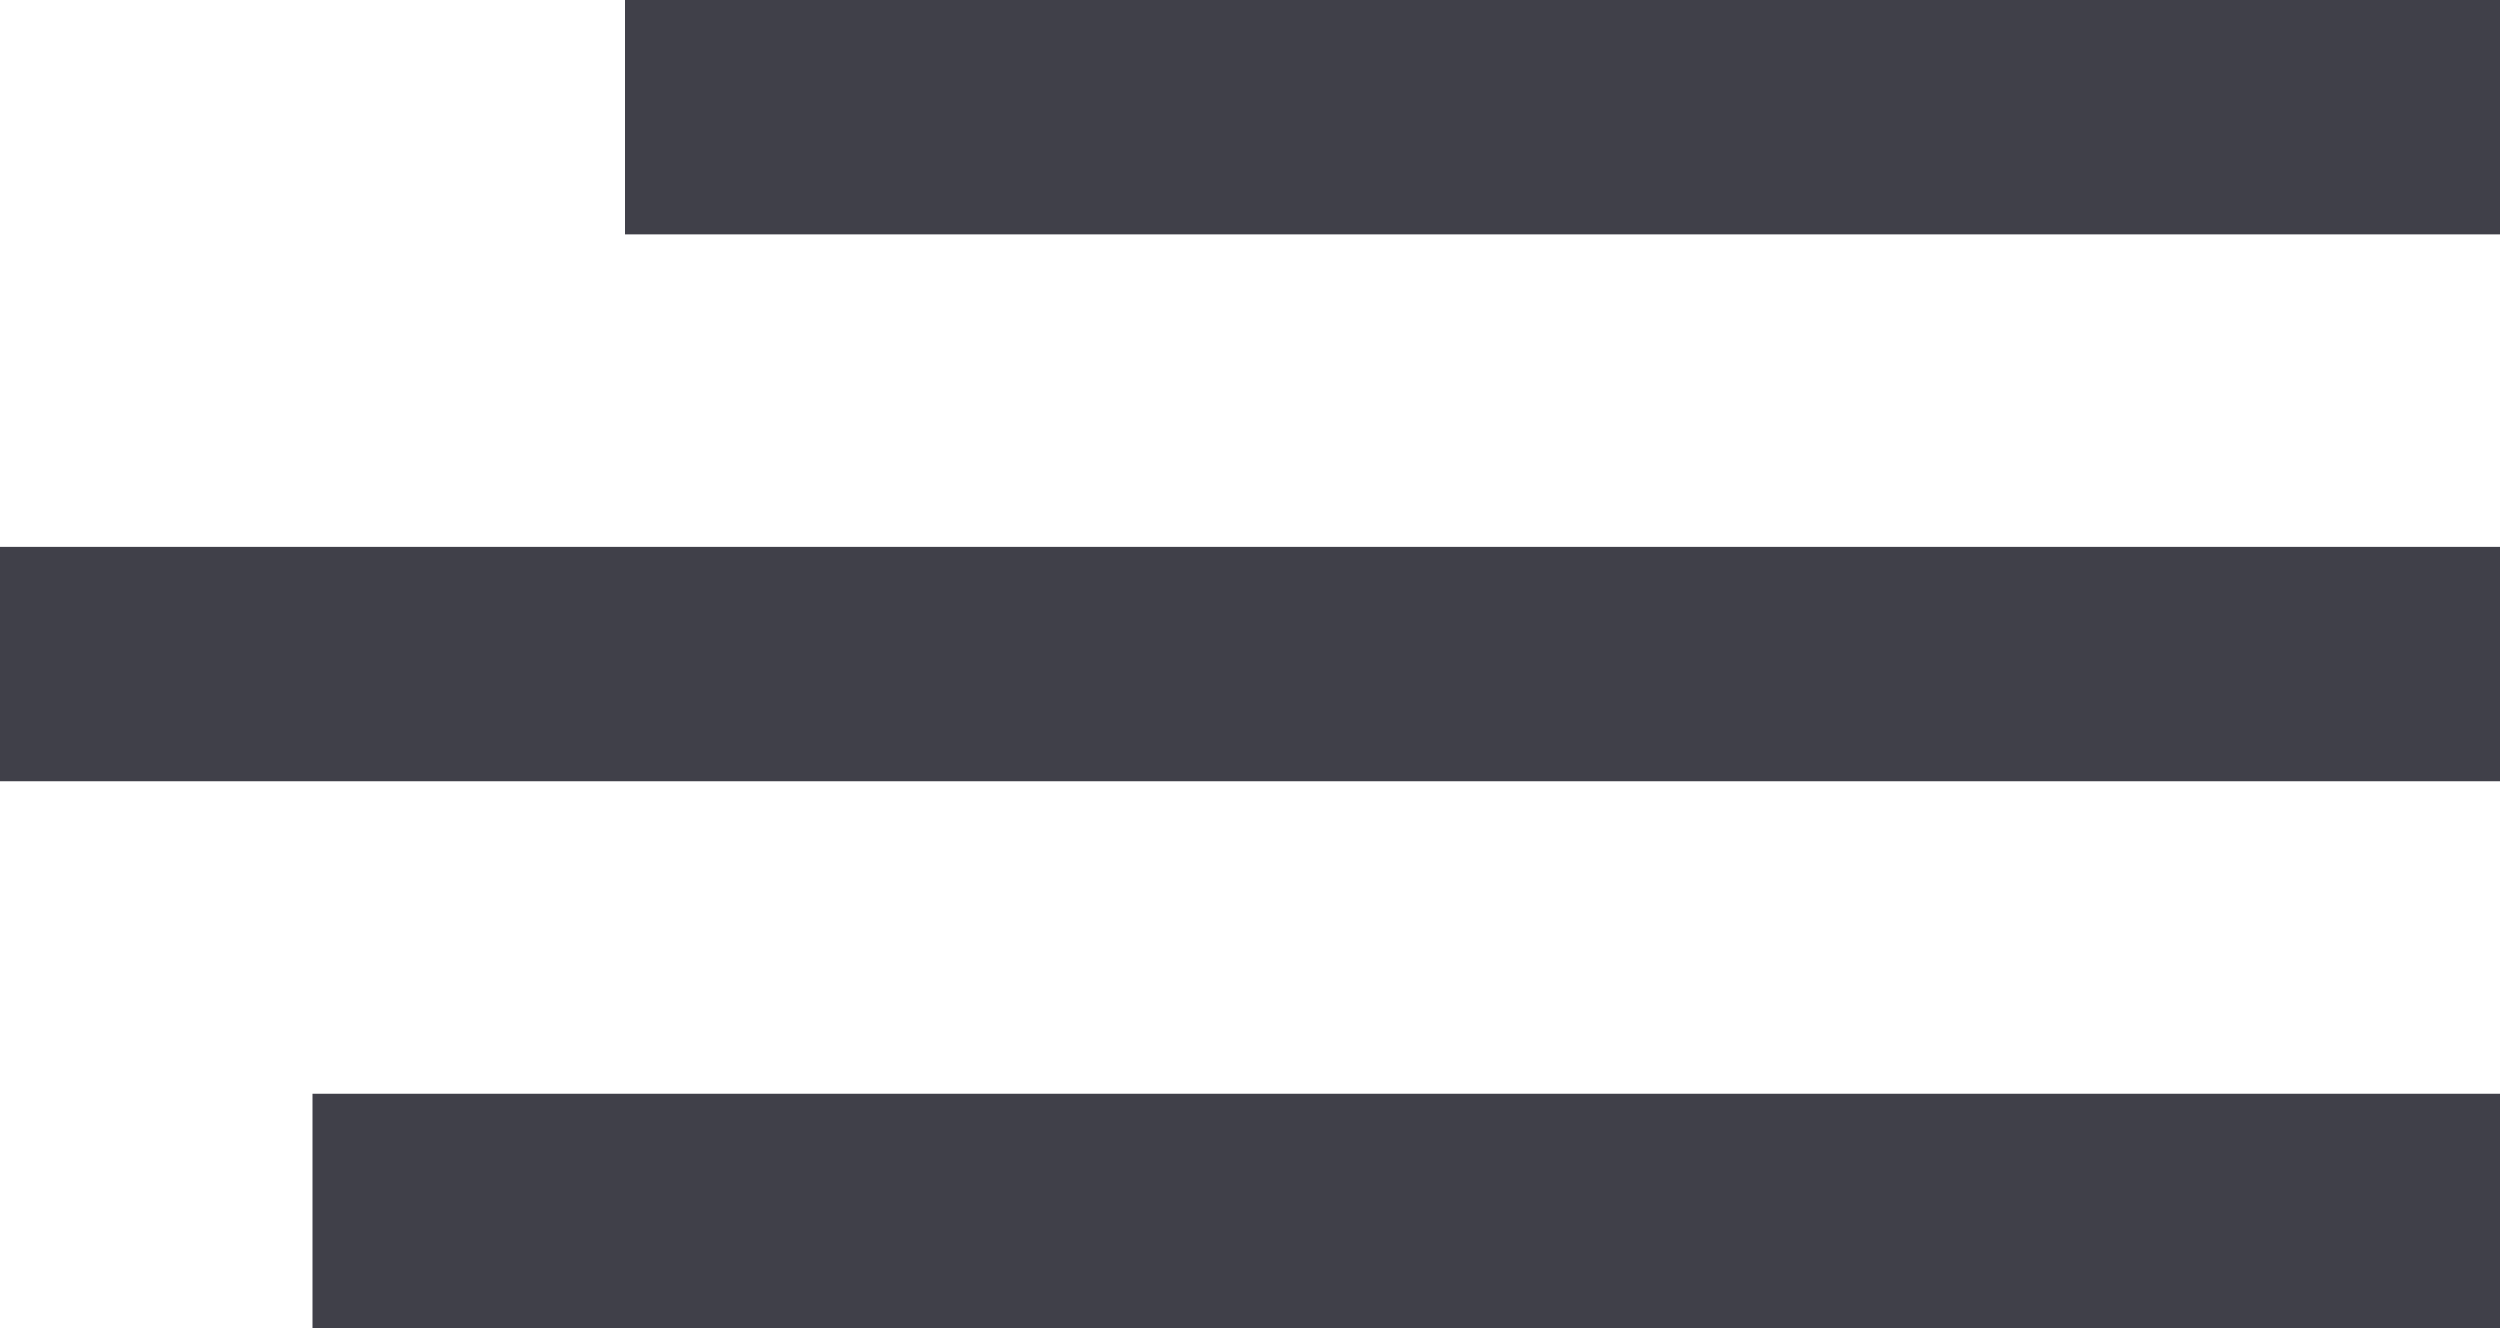<?xml version="1.0" standalone="no"?><!-- Generator: Gravit.io --><svg xmlns="http://www.w3.org/2000/svg" xmlns:xlink="http://www.w3.org/1999/xlink" style="isolation:isolate" viewBox="39 554 32 17" width="32" height="17"><g><rect x="39" y="561" width="32" height="3" transform="matrix(1,0,0,1,0,0)" fill="rgb(64,64,73)"/><rect x="43" y="568" width="28" height="3" transform="matrix(1,0,0,1,0,0)" fill="rgb(64,64,73)"/><rect x="47" y="554" width="24" height="3" transform="matrix(1,0,0,1,0,0)" fill="rgb(64,64,73)"/></g></svg>